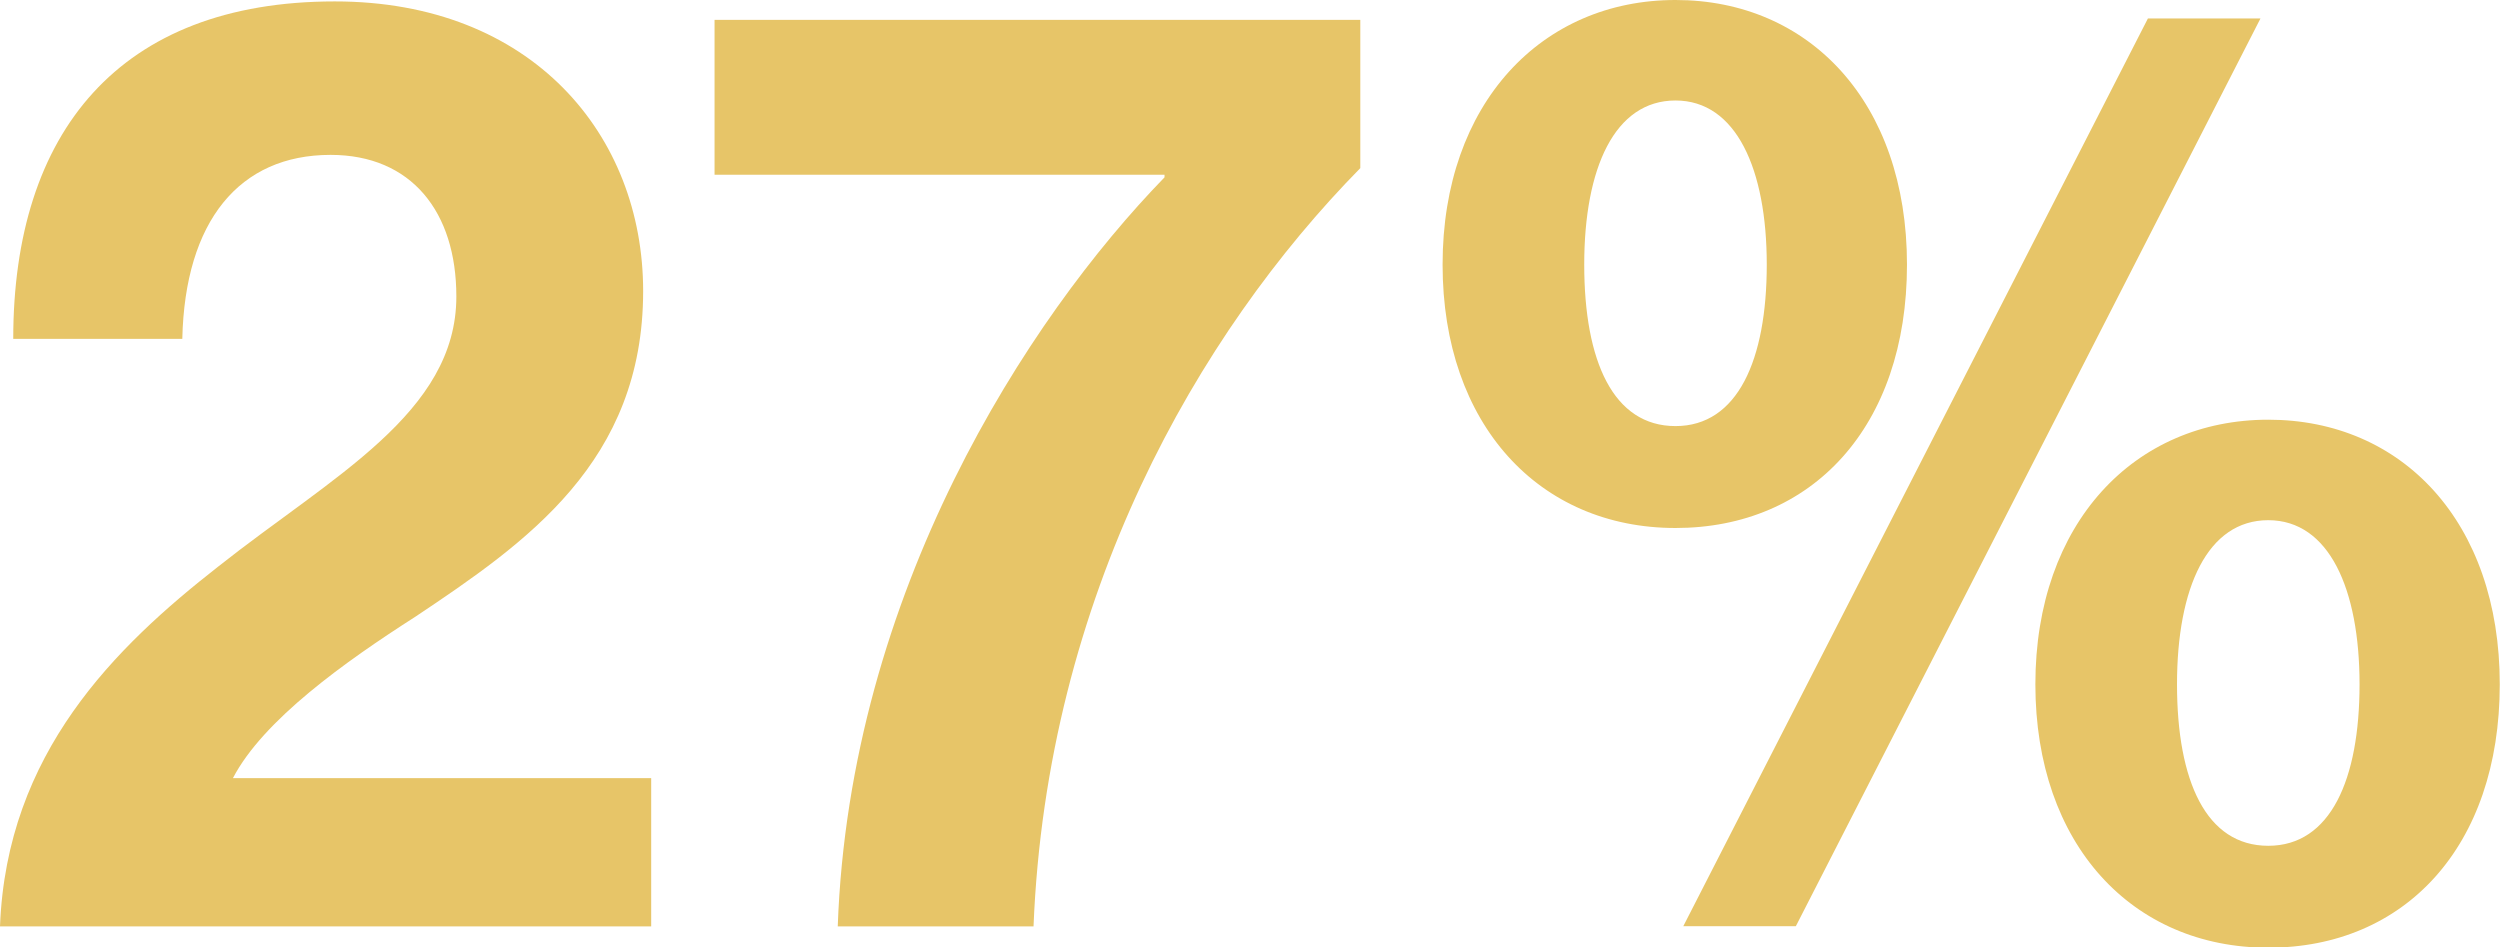 <?xml version="1.0" encoding="UTF-8"?>
<svg id="Layer_2" data-name="Layer 2" xmlns="http://www.w3.org/2000/svg" viewBox="0 0 105.73 40.07">
  <defs>
    <style>
      .cls-1 {
        fill: #e7c568;
      }
    </style>
  </defs>
  <g id="Layer_1-2" data-name="Layer 1">
    <g>
      <path class="cls-1" d="M9.23,23.96c4.81-3.81,10.07-6.49,10.07-11.42,0-3.58-1.9-5.99-5.32-5.99-3.86,0-6.16,2.8-6.27,7.78H.56C.56,5.6,5.04.06,14.16.06,22.5.06,27.2,5.71,27.2,12.31c0,7.22-4.93,10.63-9.63,13.77-2.97,1.9-6.44,4.37-7.72,6.83h17.69v6.27H0c.28-7.33,4.87-11.81,9.23-15.22Z"/>
      <path class="cls-1" d="M49.25,7.5v-.11h-19.03V.84h27.31v6.27c-6.88,7-13.26,18.13-13.82,32.07h-8.28c.5-14.1,8-25.69,13.82-31.68Z"/>
      <path class="cls-1" d="M61.01,11.19c0-6.83,4.2-11.19,9.85-11.19s9.79,4.31,9.79,11.19-4.03,11.14-9.79,11.14-9.85-4.37-9.85-11.14ZM74.72,11.19c0-4.03-1.29-6.94-3.86-6.94s-3.86,2.85-3.86,6.94,1.23,6.83,3.86,6.83,3.86-2.8,3.86-6.83ZM90.84.78h4.76l-19.65,38.39h-4.76L90.84.78ZM86.08,28.94c0-6.83,4.2-11.19,9.85-11.19s9.79,4.31,9.79,11.19-4.03,11.14-9.79,11.14-9.85-4.37-9.85-11.14ZM99.79,28.94c0-4.03-1.29-6.94-3.86-6.94s-3.86,2.85-3.86,6.94,1.23,6.83,3.86,6.83,3.86-2.8,3.86-6.83Z"/>
    </g>
  </g>
</svg>